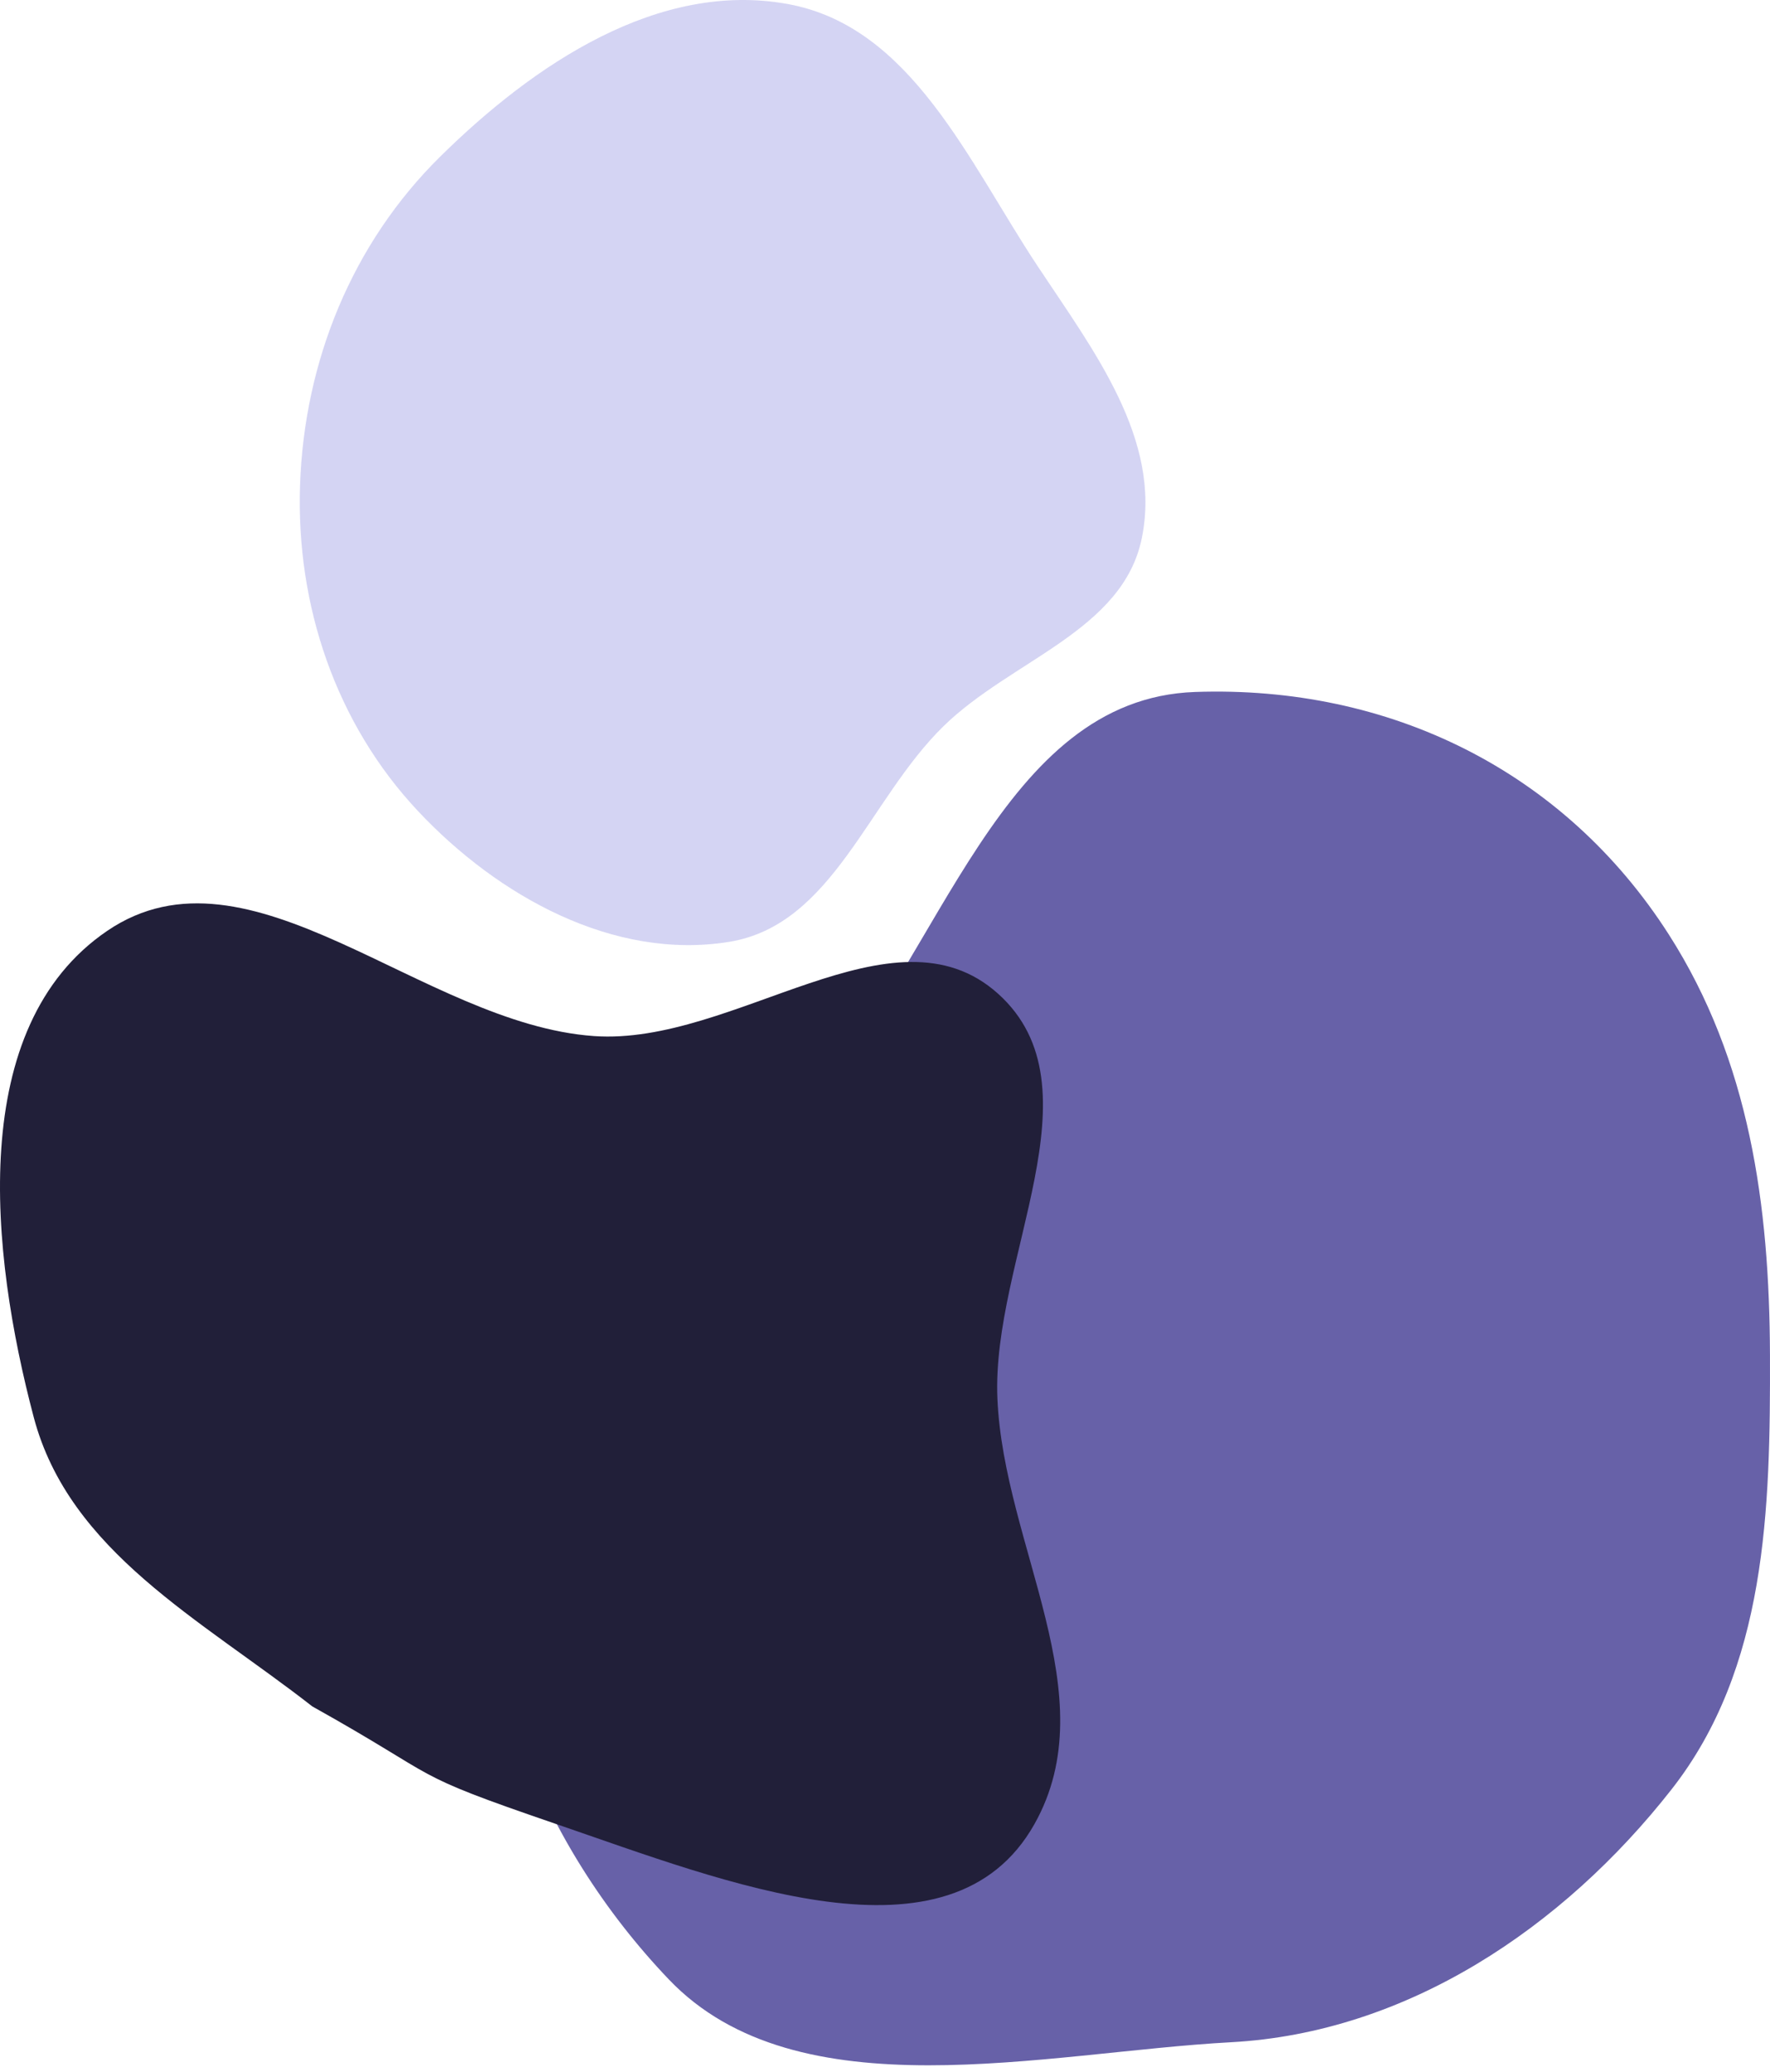 <svg xmlns="http://www.w3.org/2000/svg" width="159" height="186" fill="none"><path fill="#6761A8" fill-rule="evenodd" d="M60.079 177.715c11.588 12.138 33.747 6.55 50.504 5.643 15.783-.854 29.811-10.258 39.567-22.694 8.557-10.905 8.889-25.149 8.847-39.01-.041-13.451-1.832-26.409-9.079-37.74-9.413-14.716-25.113-22.399-42.57-21.787-17.453.612-22.779 23.792-34.465 36.769-10.187 11.312-26.201 18.284-28.642 33.31-2.678 16.482 4.308 33.432 15.838 45.509z" clip-rule="evenodd"/><path fill="#D4D4F3" fill-rule="evenodd" d="M70.791.366C81.883 2.4 86.994 14.513 93.212 23.898c5.01 7.56 11.173 15.551 9.356 24.427-1.704 8.32-11.733 10.933-17.814 16.876-6.77 6.616-9.91 17.851-19.267 19.363-10.367 1.674-20.751-4.095-27.935-11.739-7.394-7.867-10.965-18.49-10.599-29.264.377-11.107 4.669-21.695 12.595-29.505C47.959 5.768 59.158-1.767 70.79.366z" clip-rule="evenodd"/><path fill="#211F39" fill-rule="evenodd" d="M3.03 127.243c-3.915-14.795-6.053-35.06 6.6-43.667 12.817-8.716 28.26 8.355 43.721 9.445 12.618.89 26.897-12.258 36.305-3.803 9.376 8.426-.61 23.784-.058 36.378.582 13.264 9.838 26.596 3.331 38.169-7.524 13.383-27.772 5.208-42.972 0-13.756-4.713-9.765-3.779-21.902-10.558-10.026-7.826-21.829-13.884-25.025-25.964z" clip-rule="evenodd"/></svg>